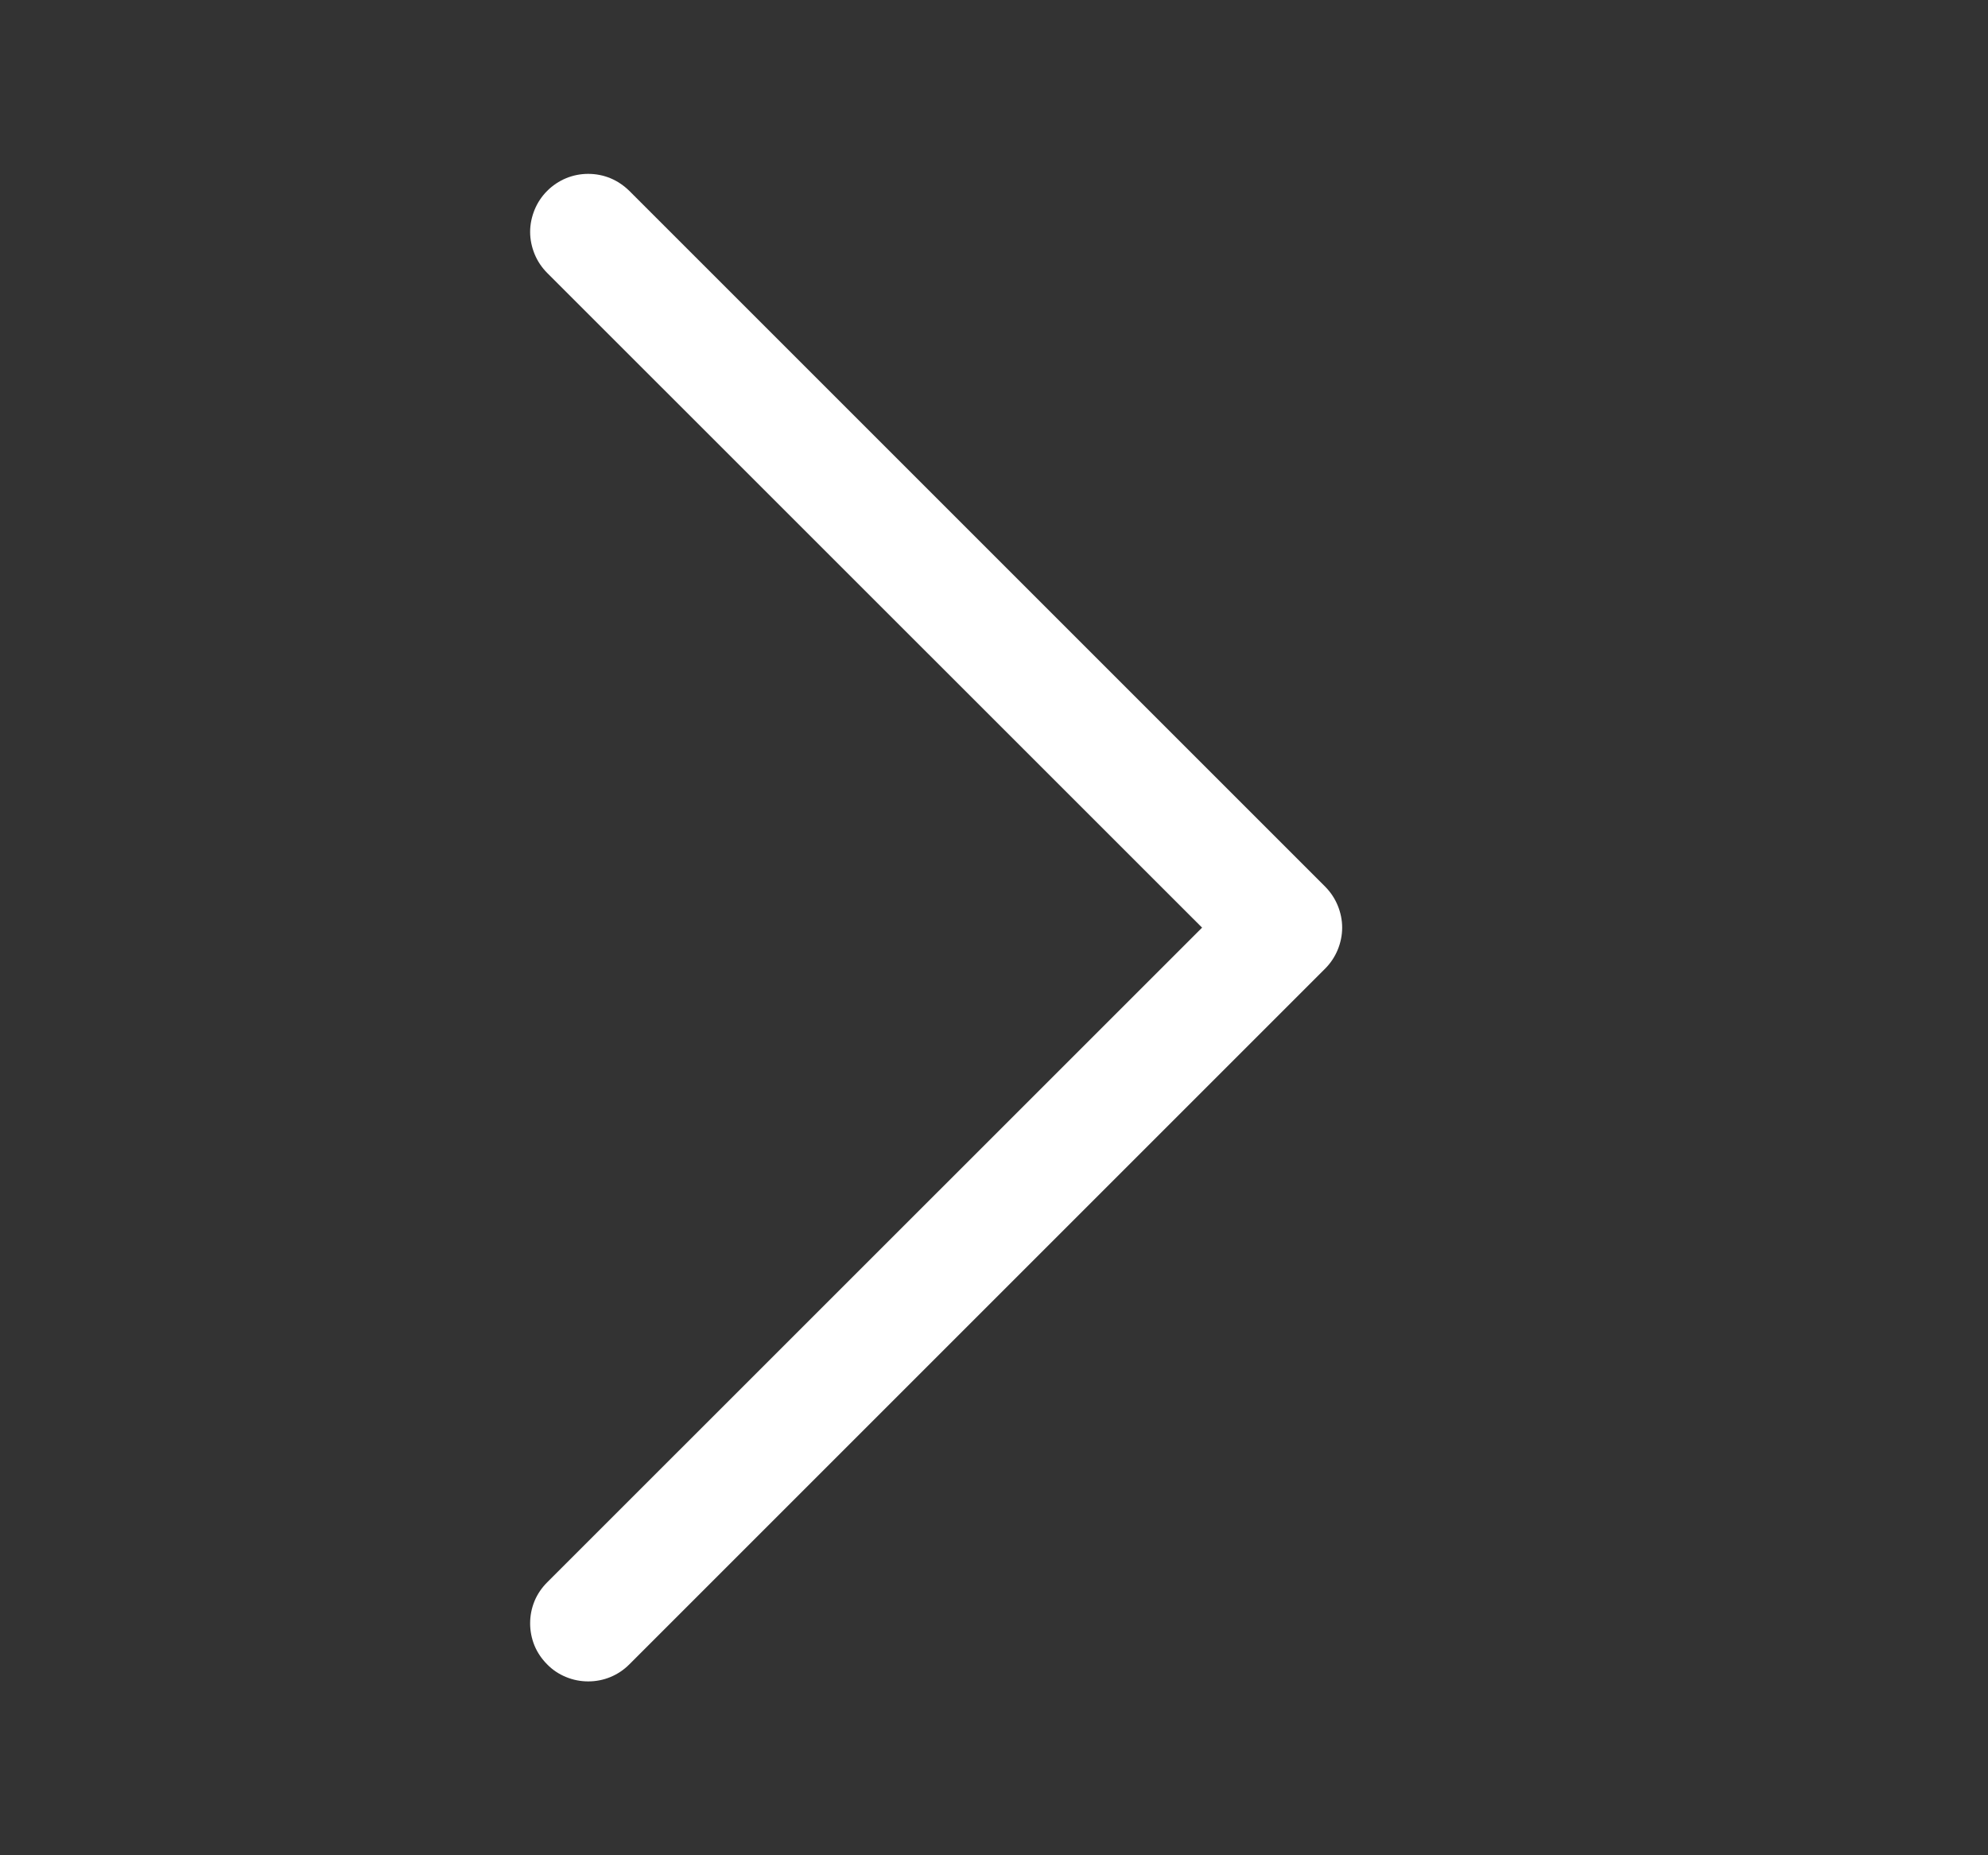 <svg xmlns="http://www.w3.org/2000/svg" width="15" height="14" viewBox="0 0 15 14" fill="none"><rect x="0" y="0" width="15" height="14" fill="#333333" stroke="none"/><g id="bi:chevron-down"><path id="Vector" fill-rule="evenodd" clip-rule="evenodd" d="M4.129 12.56C4.088 12.519 4.055 12.471 4.033 12.418C4.011 12.364 4 12.307 4 12.25C4 12.192 4.011 12.136 4.033 12.082C4.055 12.029 4.088 11.981 4.129 11.94L9.07 7L4.129 2.06C4.088 2.019 4.056 1.971 4.034 1.918C4.012 1.864 4 1.808 4 1.75C4 1.692 4.012 1.636 4.034 1.582C4.056 1.529 4.088 1.481 4.129 1.44C4.169 1.4 4.218 1.367 4.271 1.345C4.324 1.323 4.381 1.312 4.438 1.312C4.496 1.312 4.553 1.323 4.606 1.345C4.659 1.367 4.707 1.4 4.748 1.44L9.998 6.69C10.039 6.731 10.071 6.779 10.093 6.832C10.115 6.885 10.127 6.942 10.127 7C10.127 7.058 10.115 7.115 10.093 7.168C10.071 7.221 10.039 7.269 9.998 7.31L4.748 12.56C4.707 12.601 4.659 12.633 4.606 12.655C4.553 12.677 4.496 12.688 4.438 12.688C4.381 12.688 4.324 12.677 4.271 12.655C4.217 12.633 4.169 12.601 4.129 12.56Z" fill="white"></path></g></svg>